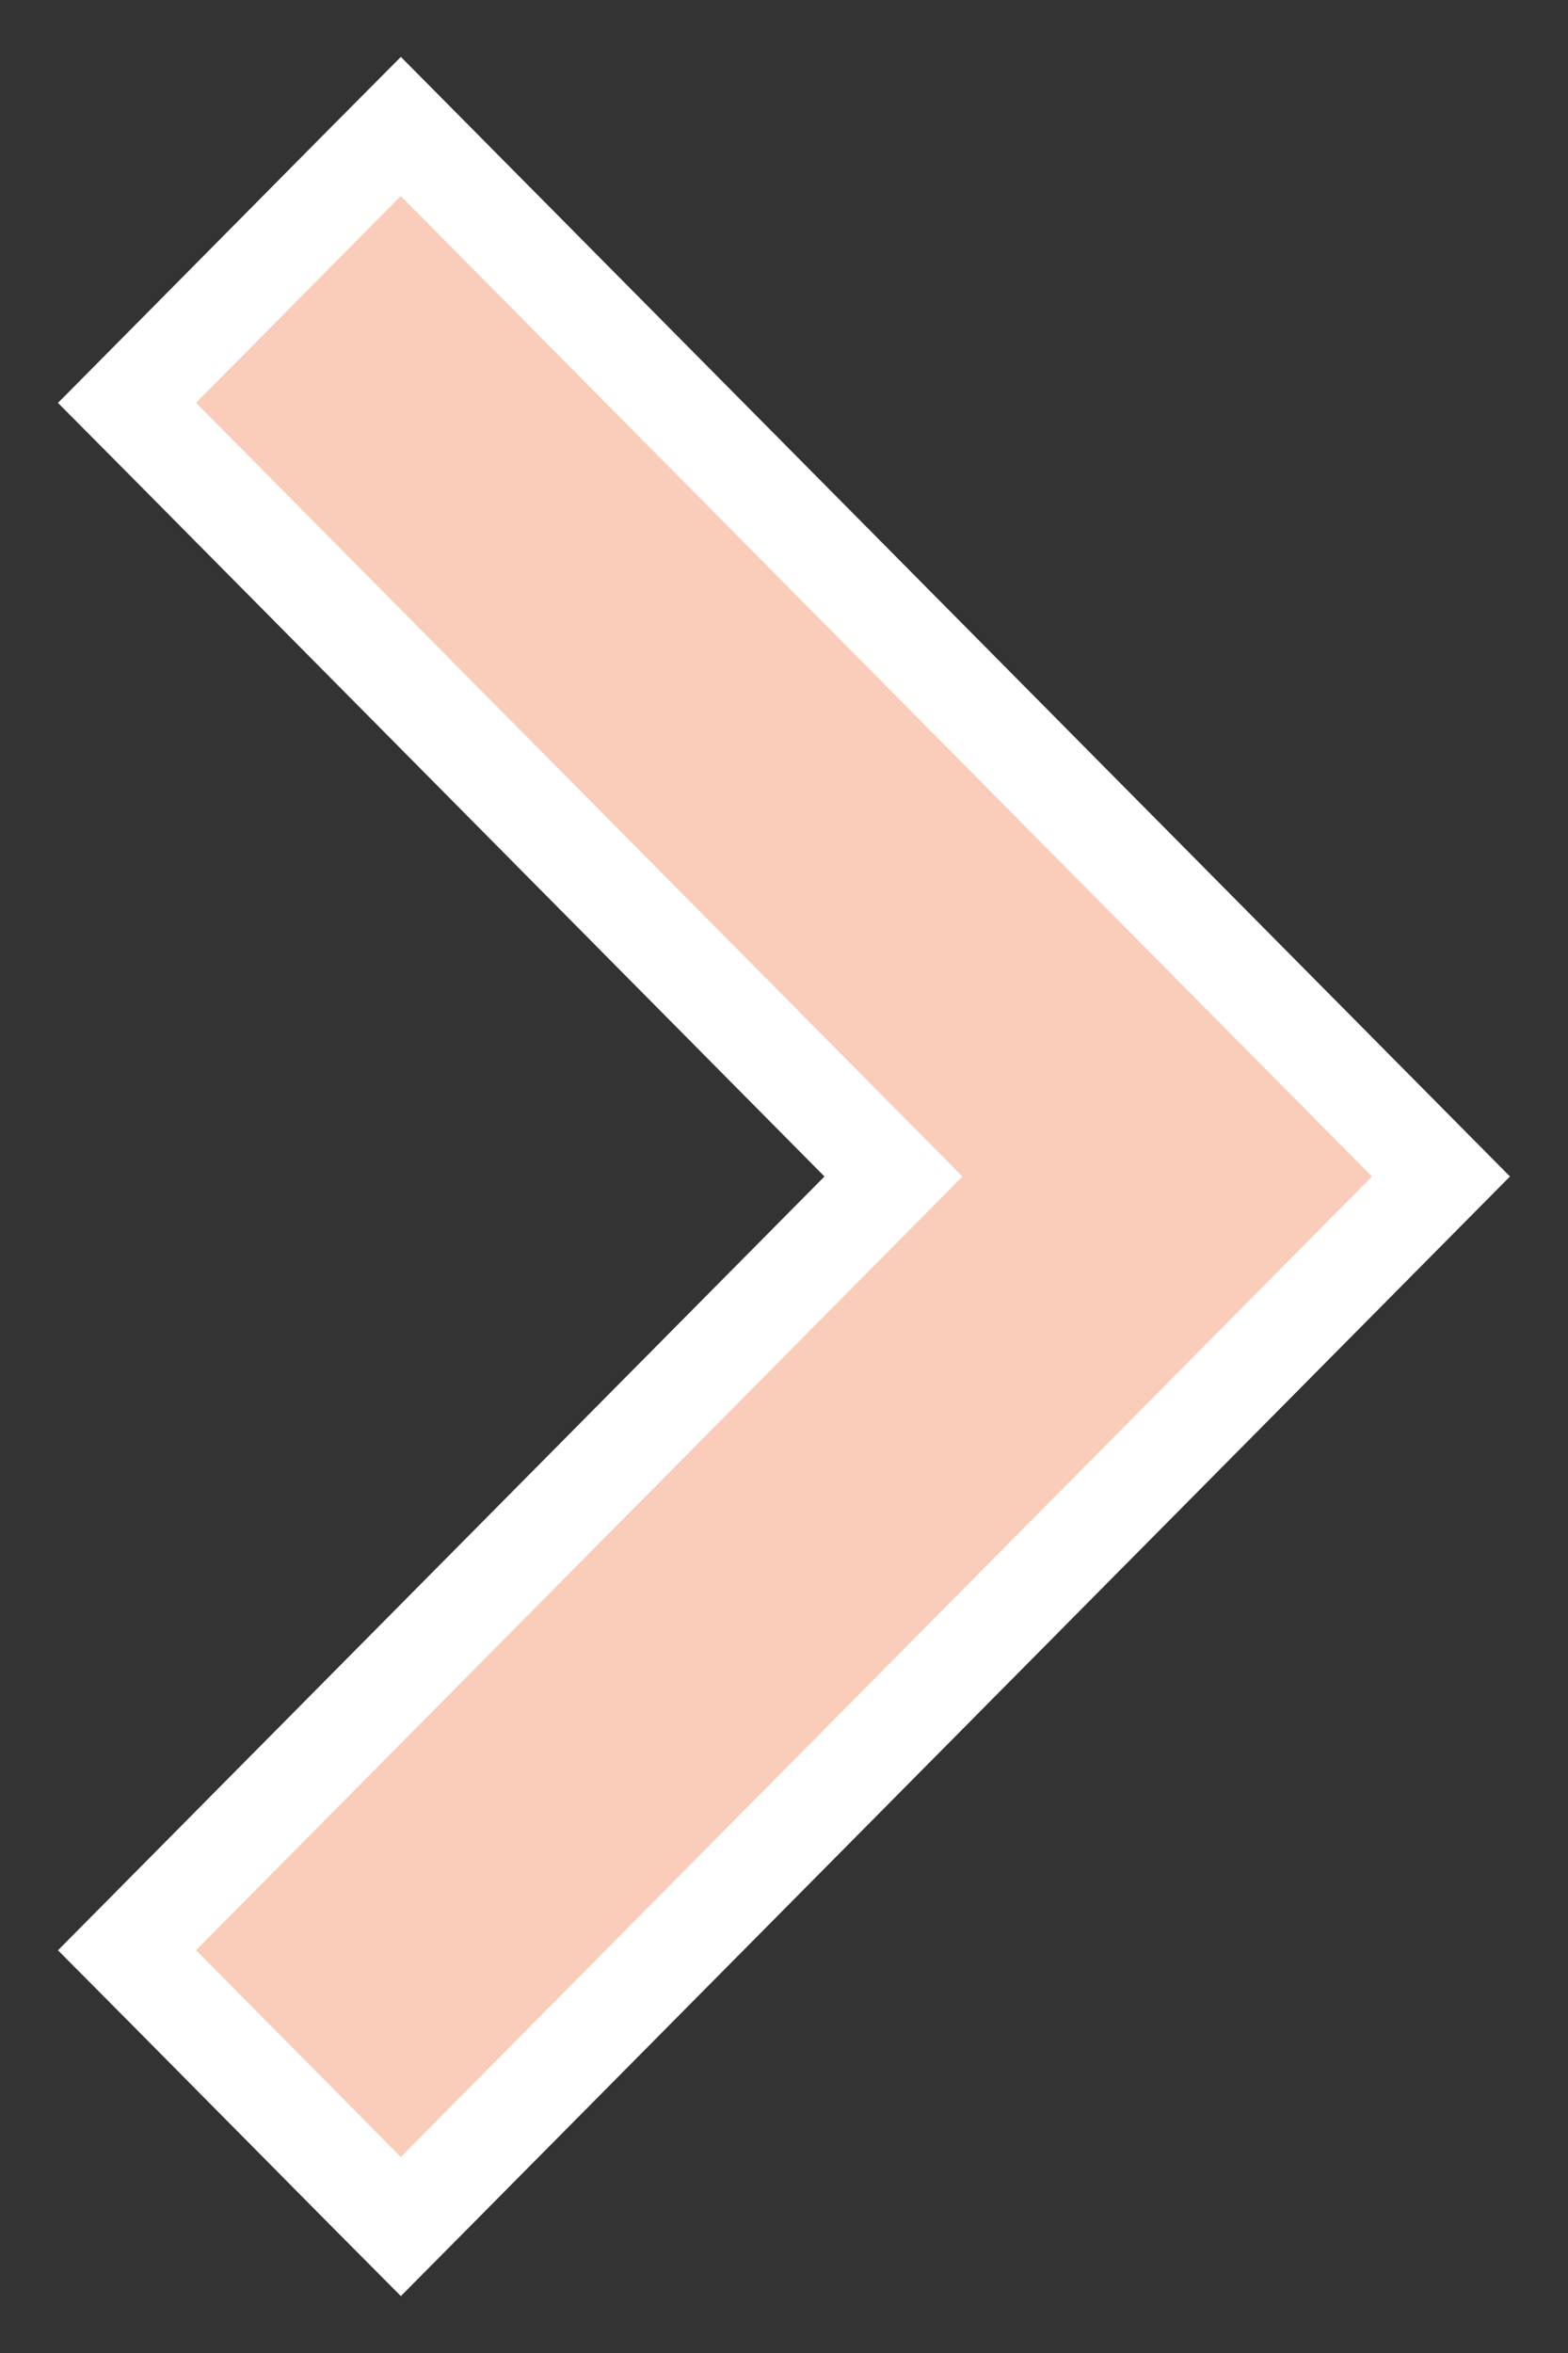 <svg width="16" height="24" viewBox="0 0 16 24" fill="none" xmlns="http://www.w3.org/2000/svg">
<rect x="0" y="0" width="16" height="24" fill="#333333" stroke="none"/>
<path d="M1.645 19.54L1.296 19.892L1.645 20.243L3.734 22.352L4.09 22.71L4.445 22.352L14.355 12.352L14.704 12L14.355 11.648L4.445 1.648L4.09 1.29L3.734 1.648L1.645 3.757L1.296 4.109L1.645 4.46L9.117 12L1.645 19.54Z" fill="#FACCBA" stroke="white"/>
</svg>
